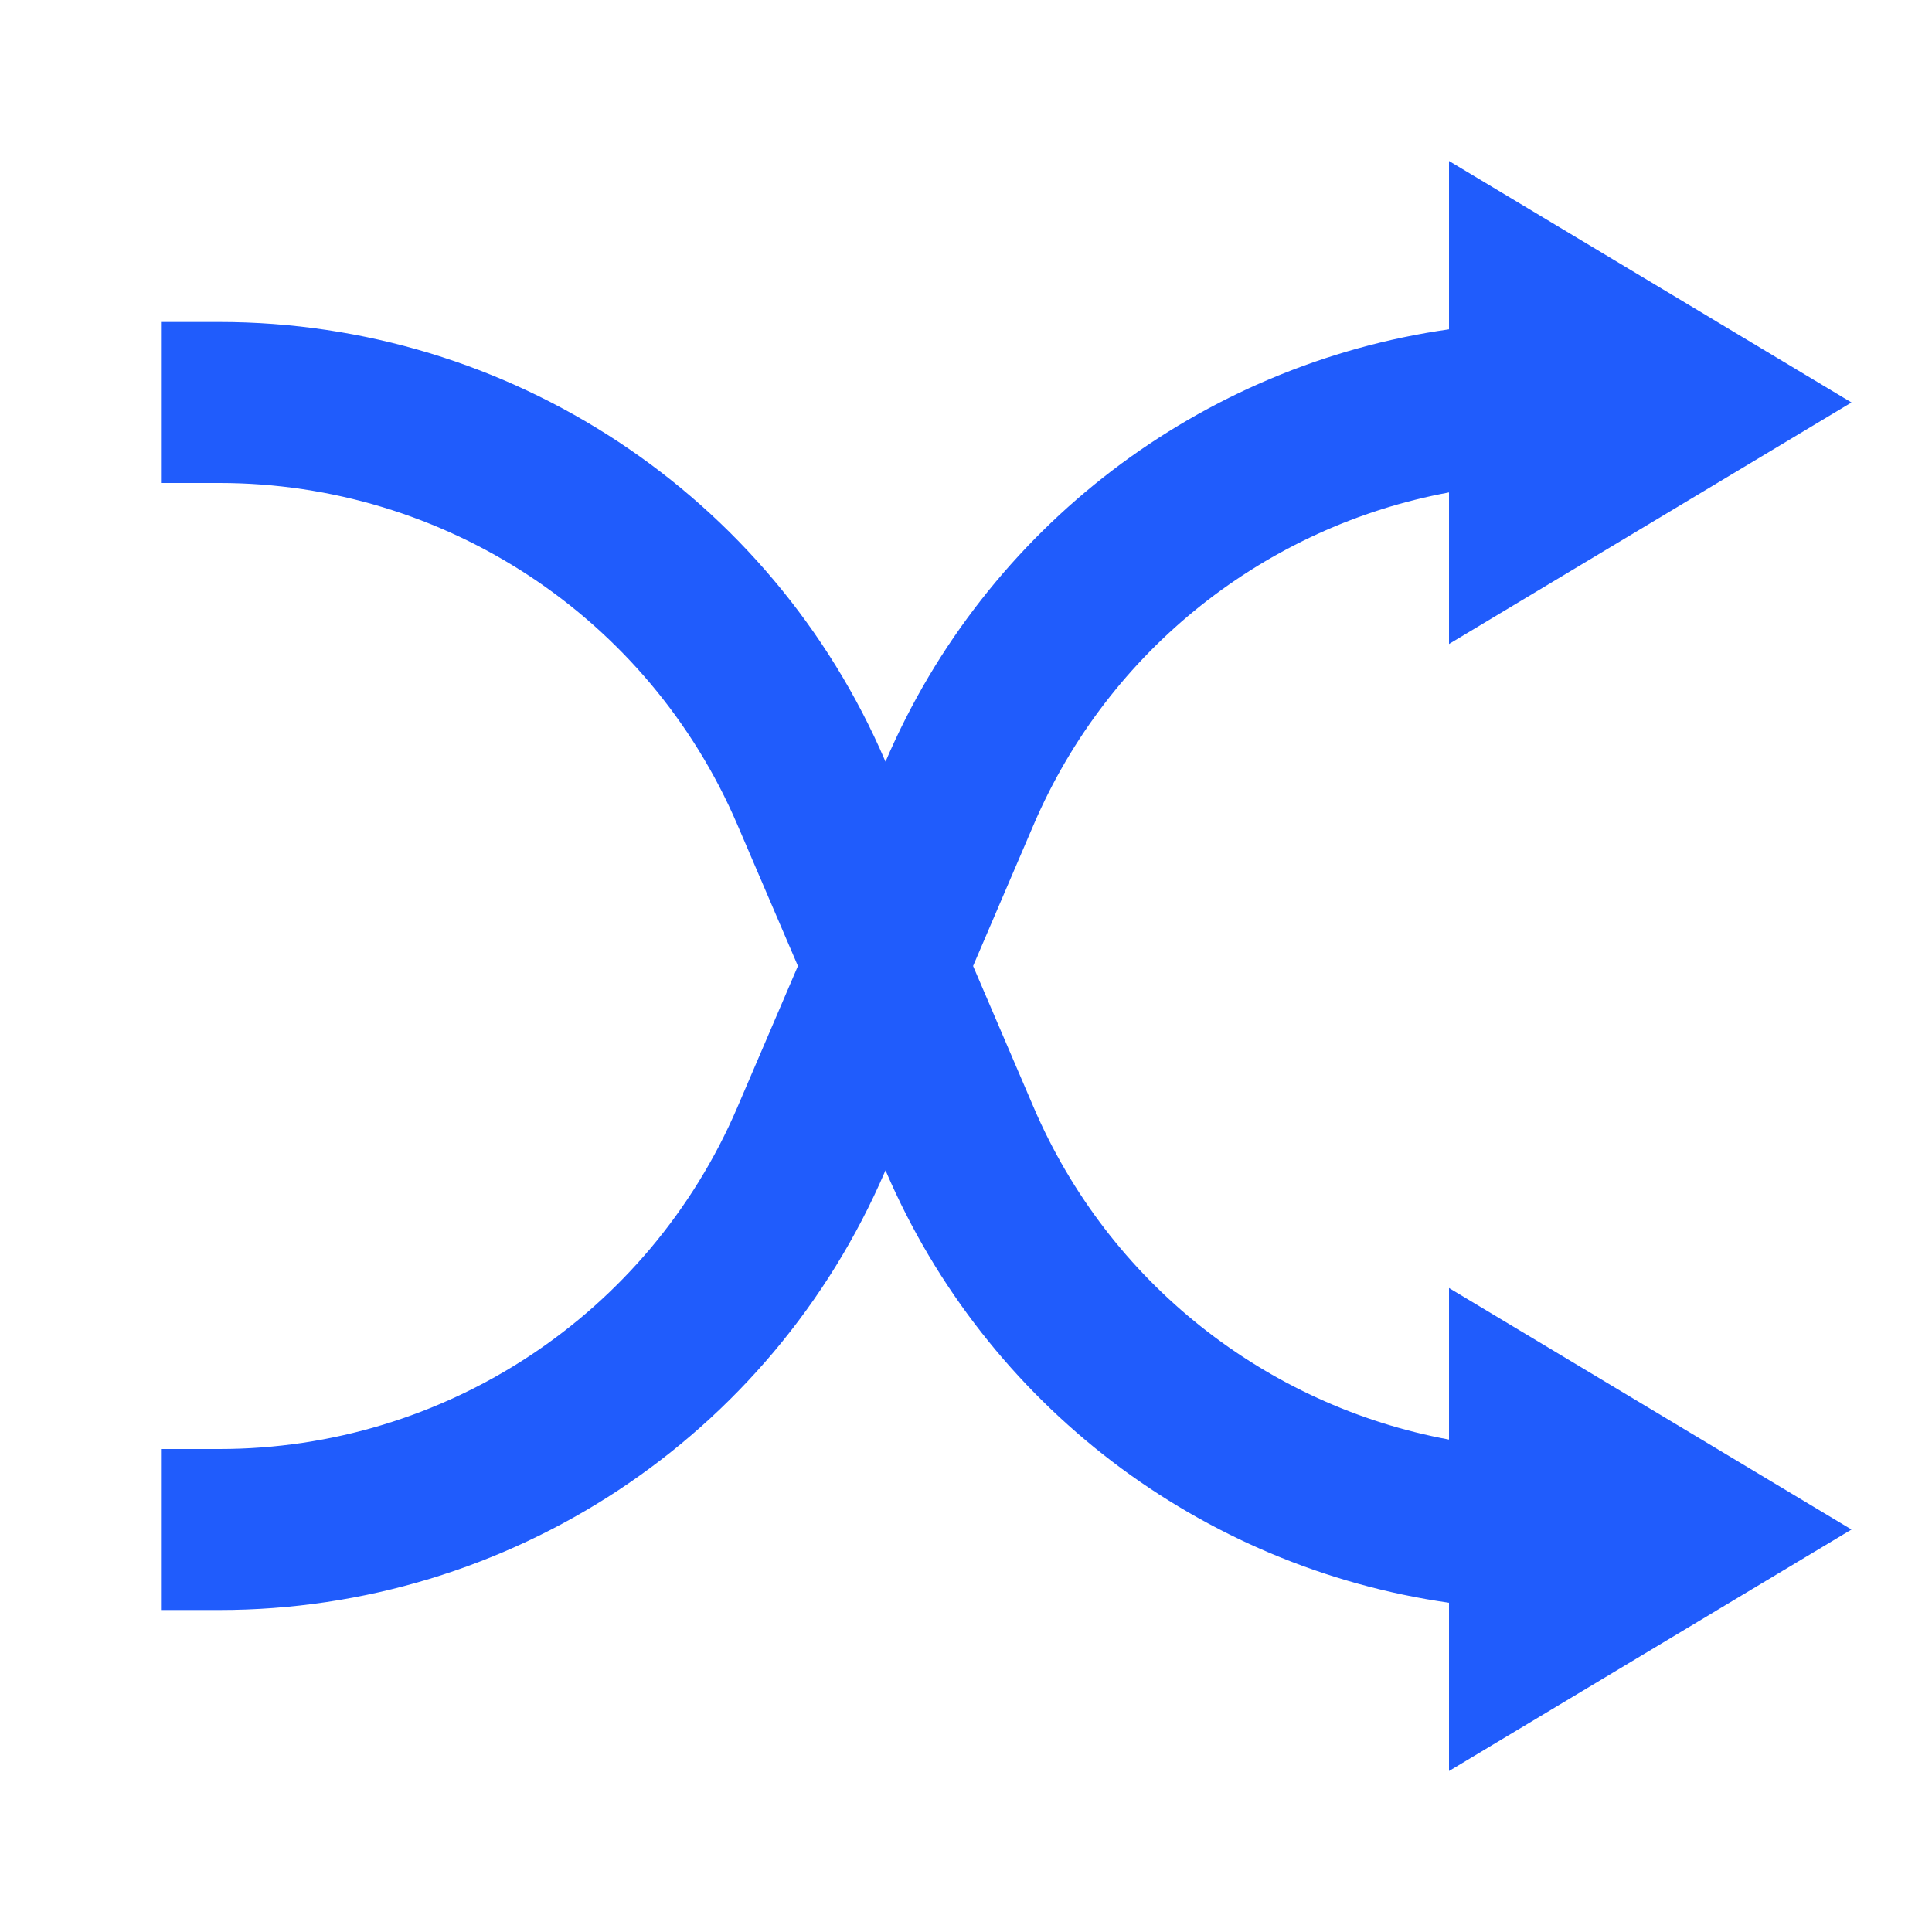 <svg width="24" height="24" viewBox="0 0 24 24" fill="none" xmlns="http://www.w3.org/2000/svg">
<path d="M18 17.883V16L23 19L18 22V19.91C14.922 19.47 12.251 17.458 11.003 14.545L11 14.539L10.997 14.545C9.579 17.854 6.325 20 2.725 20H2V18H2.725C5.525 18 8.056 16.331 9.159 13.757L9.912 12L9.159 10.243C8.056 7.669 5.525 6 2.725 6H2V4H2.725C6.325 4 9.579 6.146 10.997 9.455L11 9.461L11.003 9.455C12.251 6.542 14.922 4.53 18 4.091V2L23 5L18 8V6.117C15.727 6.538 13.774 8.067 12.841 10.243L12.088 12L12.841 13.757C13.774 15.933 15.727 17.462 18 17.883Z" fill="#205CFC"/>
</svg>
